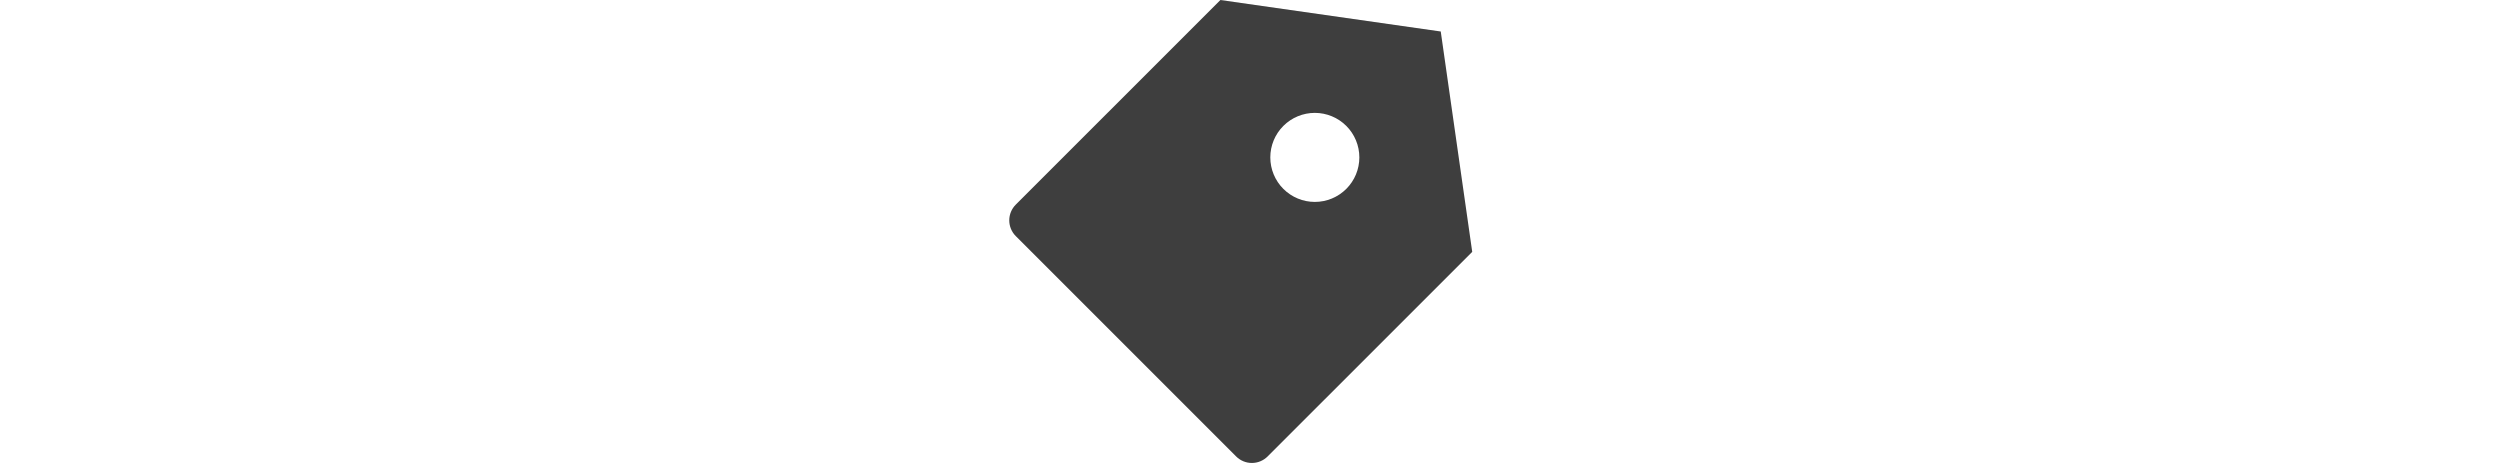 <svg width="270" height="50" viewBox="0 0 270 50" fill="none" xmlns="http://www.w3.org/2000/svg">
<path d="M131.804 0L155.601 3.401L159 27.2L136.903 49.296C136.452 49.747 135.84 50 135.203 50C134.565 50 133.954 49.747 133.503 49.296L109.704 25.498C109.253 25.047 109 24.436 109 23.798C109 23.161 109.253 22.55 109.704 22.099L131.804 0ZM138.602 20.399C139.049 20.846 139.579 21.2 140.162 21.441C140.746 21.683 141.371 21.807 142.002 21.807C142.634 21.807 143.259 21.682 143.842 21.441C144.425 21.199 144.955 20.845 145.402 20.398C145.848 19.951 146.202 19.421 146.444 18.838C146.685 18.255 146.81 17.63 146.81 16.998C146.809 16.367 146.685 15.742 146.443 15.158C146.201 14.575 145.847 14.045 145.401 13.599C144.954 13.152 144.424 12.798 143.841 12.557C143.257 12.315 142.632 12.191 142.001 12.191C140.725 12.191 139.503 12.698 138.601 13.6C137.699 14.502 137.193 15.725 137.193 17C137.194 18.275 137.7 19.498 138.602 20.399Z" fill="#3E3E3E"/>
</svg>
